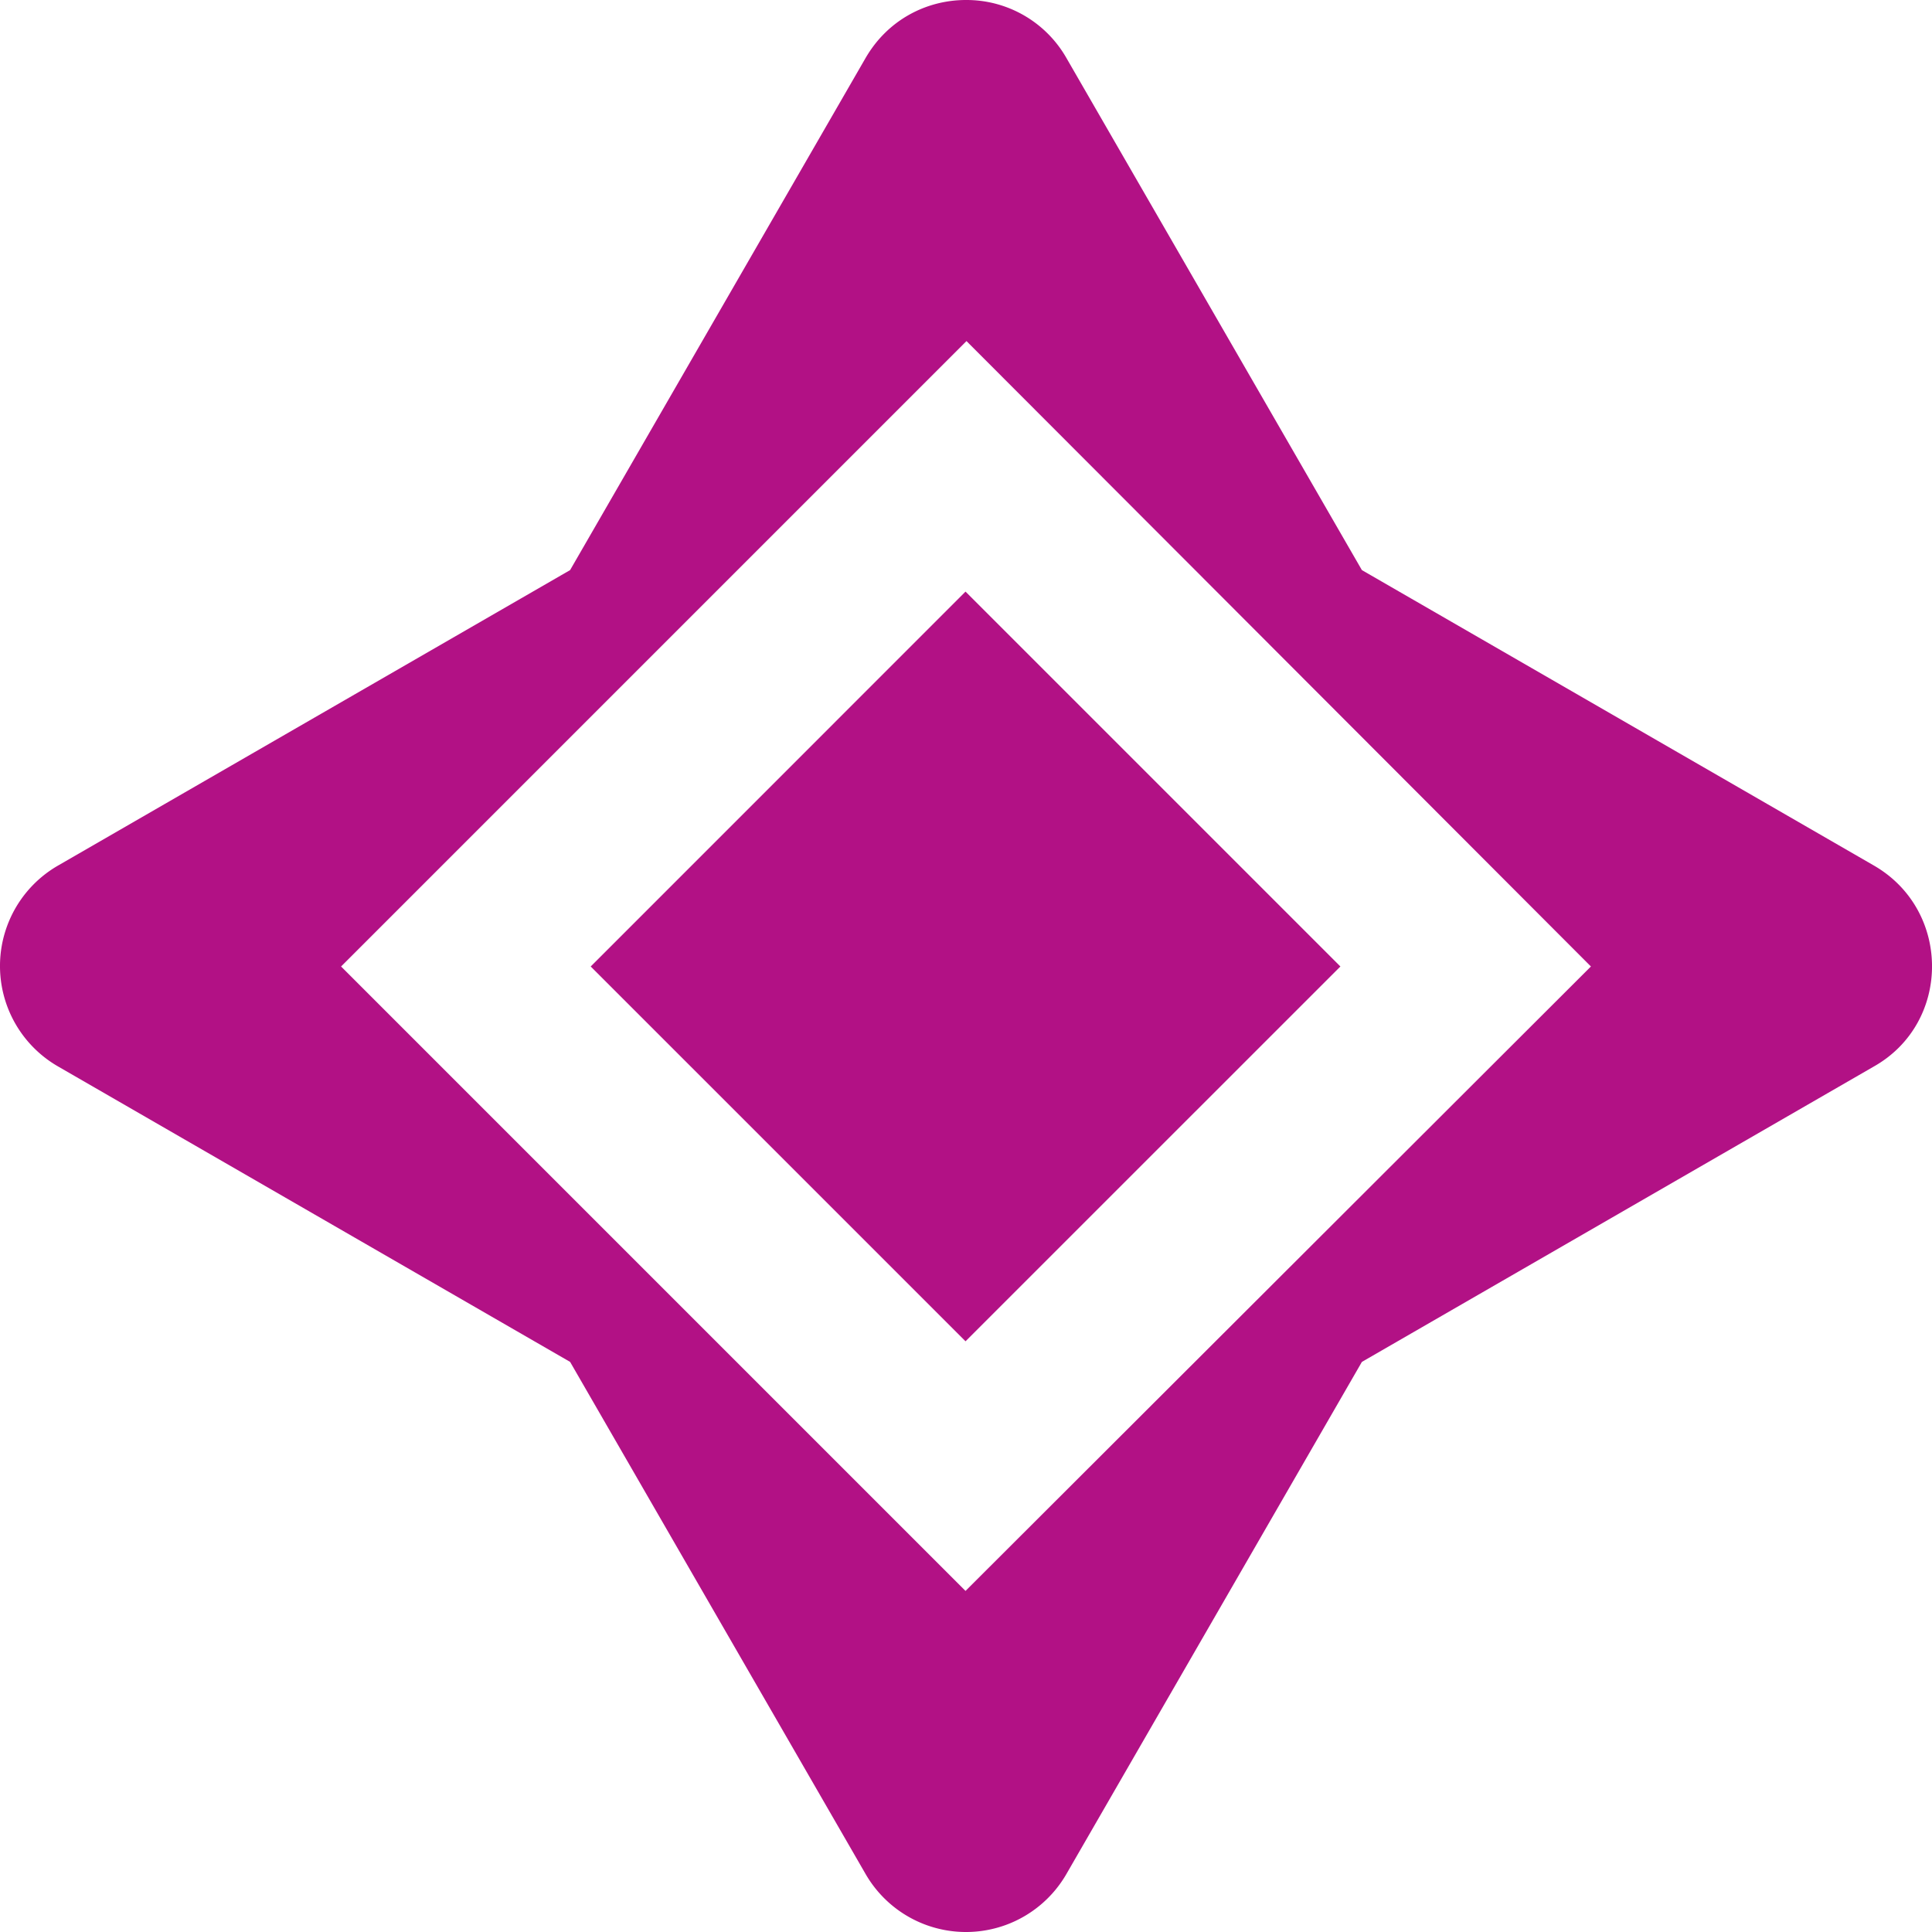 <svg role="img" width="32px" height="32px" viewBox="0 0 24 24" xmlns="http://www.w3.org/2000/svg"><title>OpenMined</title><path fill="#b21185" d="M12 0c-.486 0-.972.242-1.25.725L7.082 7.082.725 10.75a1.44 1.44 0 000 2.5l6.357 3.668 3.668 6.357a1.44 1.44 0 002.5 0l3.668-6.357 6.357-3.668c.967-.544.967-1.945 0-2.5l-6.357-3.668L13.25.725A1.429 1.429 0 0012 0zm.006 4.237l7.757 7.769-7.769 7.757-7.757-7.757zm-.012 3.112l-4.656 4.657 4.656 4.656 4.657-4.656z"/></svg>